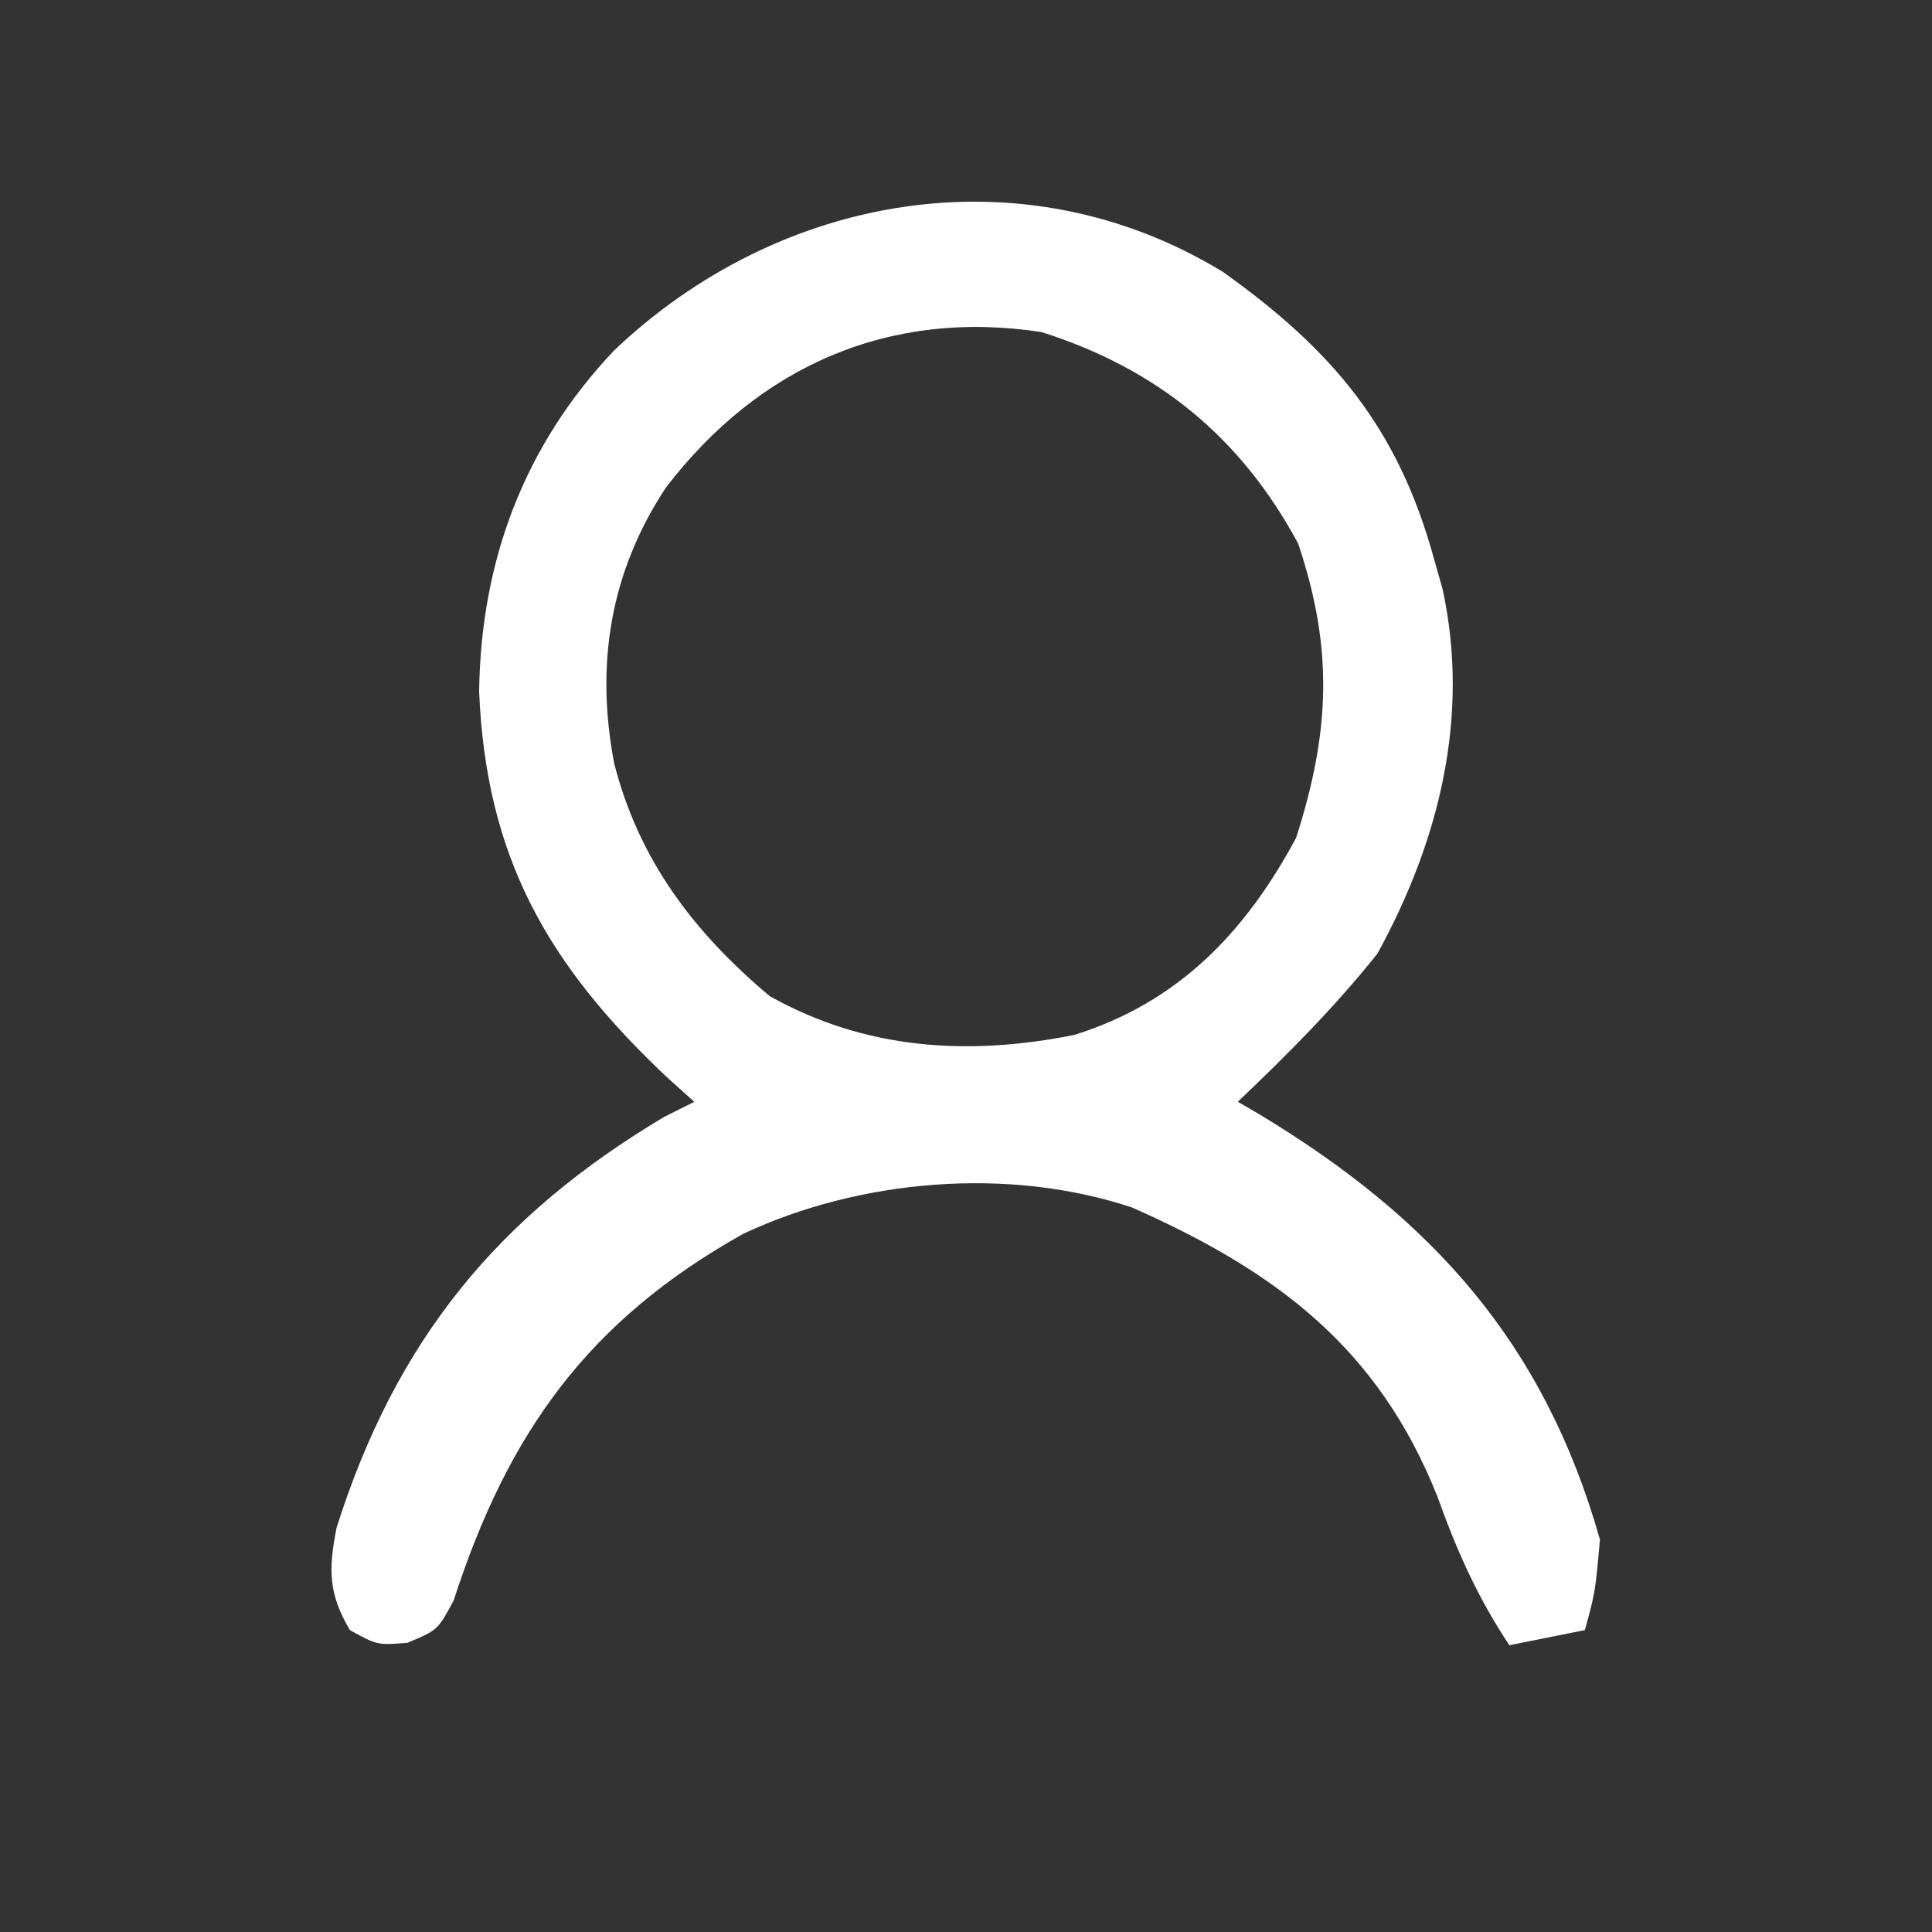 <svg version="1.1" xmlns="http://www.w3.org/2000/svg" width="16" height="16" viewBox="0 0 16 16">
    <rect x="0" y="0" width="16" height="16" fill="#333333" stroke="none"/>
    <path d="M10.125 2.25c0.912 0.649 1.452 1.292 1.75 2.375l0.072 0.254c0.229 1.055 -0.029 2.088 -0.54 3.019 -0.354 0.443 -0.745 0.836 -1.156 1.226l0.188 0.11C11.858 10.092 12.788 11.12 13.25 12.75c-0.039 0.438 -0.039 0.438 -0.125 0.75l-0.625 0.125c-0.263 -0.395 -0.435 -0.782 -0.594 -1.226C11.417 11.164 10.571 10.529 9.375 10c-1.022 -0.341 -2.256 -0.235 -3.22 0.218 -1.281 0.717 -1.947 1.643 -2.398 3.036C3.625 13.5 3.625 13.5 3.374 13.605 3.125 13.625 3.125 13.625 2.898 13.5c-0.18 -0.304 -0.178 -0.504 -0.111 -0.847C3.279 11.099 4.122 10.071 5.5 9.25l0.25 -0.125 -0.229 -0.206c-0.99 -0.934 -1.496 -1.824 -1.553 -3.192 0.014 -1.081 0.372 -2.037 1.117 -2.824C6.449 1.605 8.467 1.242 10.125 2.25M5.514 4.039c-0.461 0.699 -0.584 1.462 -0.428 2.281C5.29 7.122 5.745 7.721 6.375 8.25c0.791 0.443 1.641 0.497 2.521 0.321 0.861 -0.268 1.42 -0.852 1.838 -1.633 0.282 -0.879 0.31 -1.567 0.016 -2.438 -0.475 -0.882 -1.171 -1.448 -2.125 -1.75 -1.259 -0.193 -2.34 0.281 -3.111 1.289"
          fill="#FFFFFF"/>
</svg>